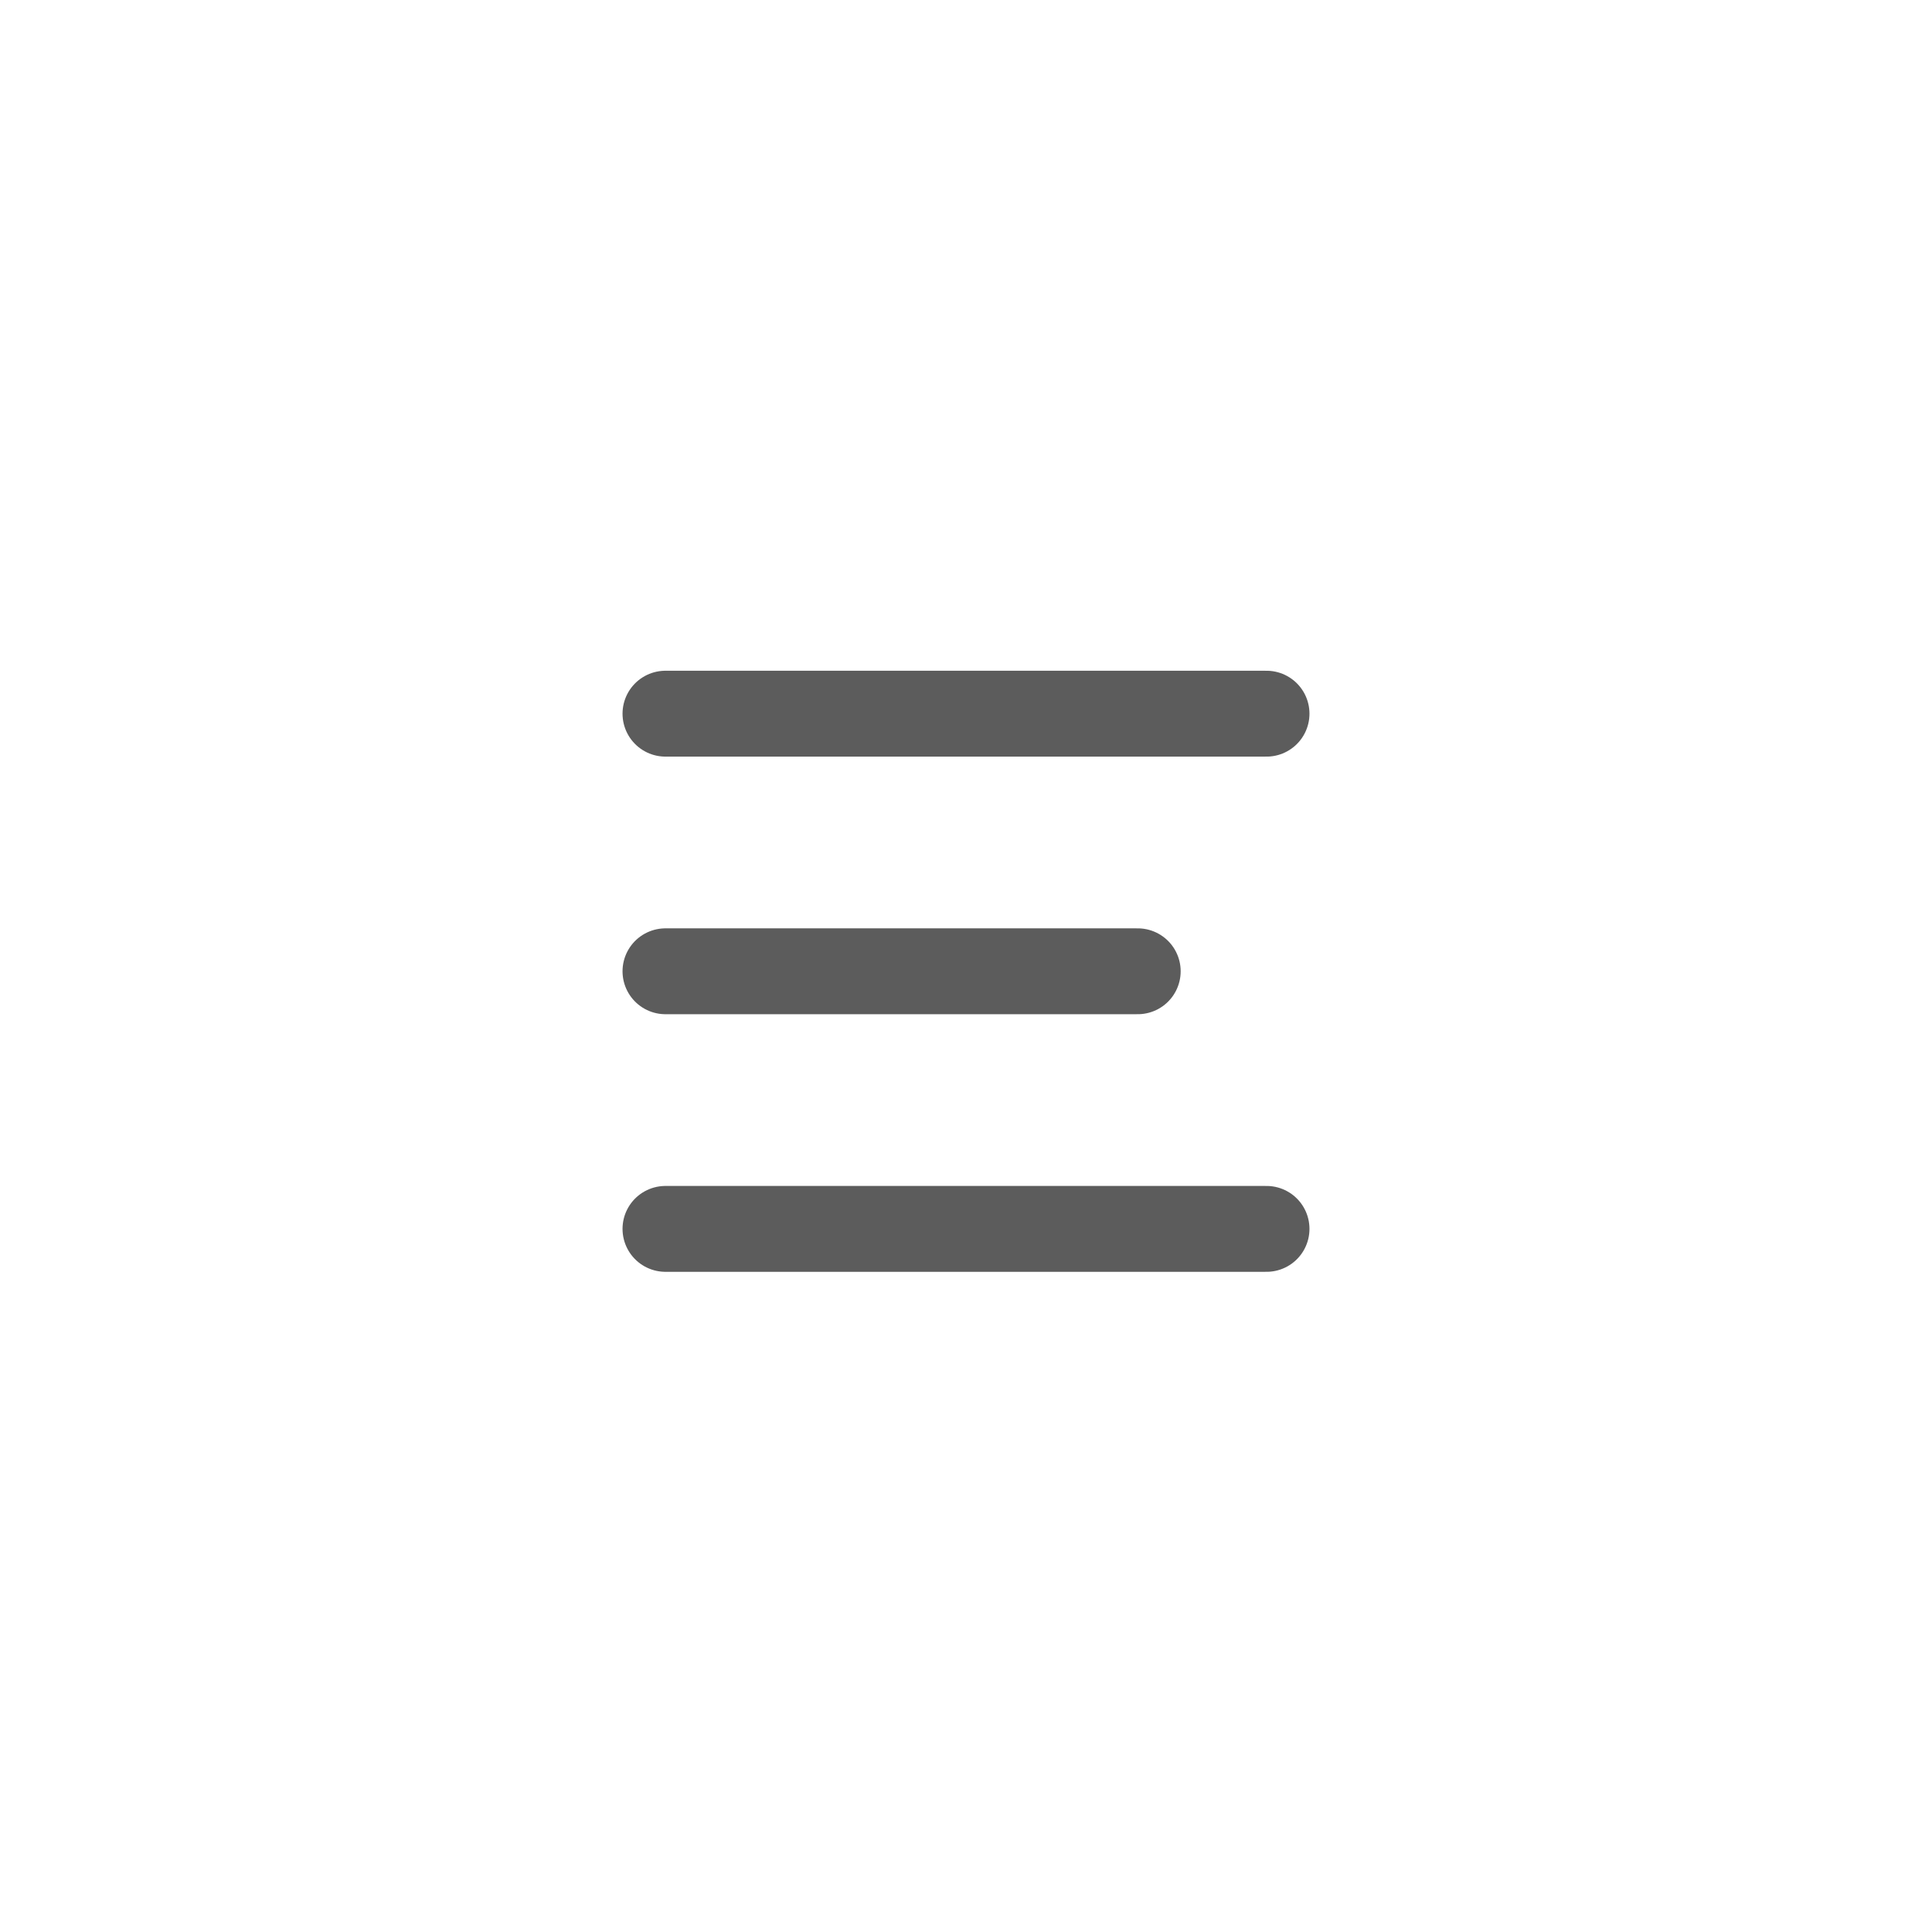 <svg width="45" height="45" viewBox="0 0 45 45" fill="none" xmlns="http://www.w3.org/2000/svg">
<path d="M15.5 16.623H29.5" stroke="#5C5C5C" stroke-width="2" stroke-linecap="round"/>
<path d="M15.5 22.623H26.5" stroke="#5C5C5C" stroke-width="2" stroke-linecap="round"/>
<path d="M15.5 28.623H29.5" stroke="#5C5C5C" stroke-width="2" stroke-linecap="round"/>
</svg>
